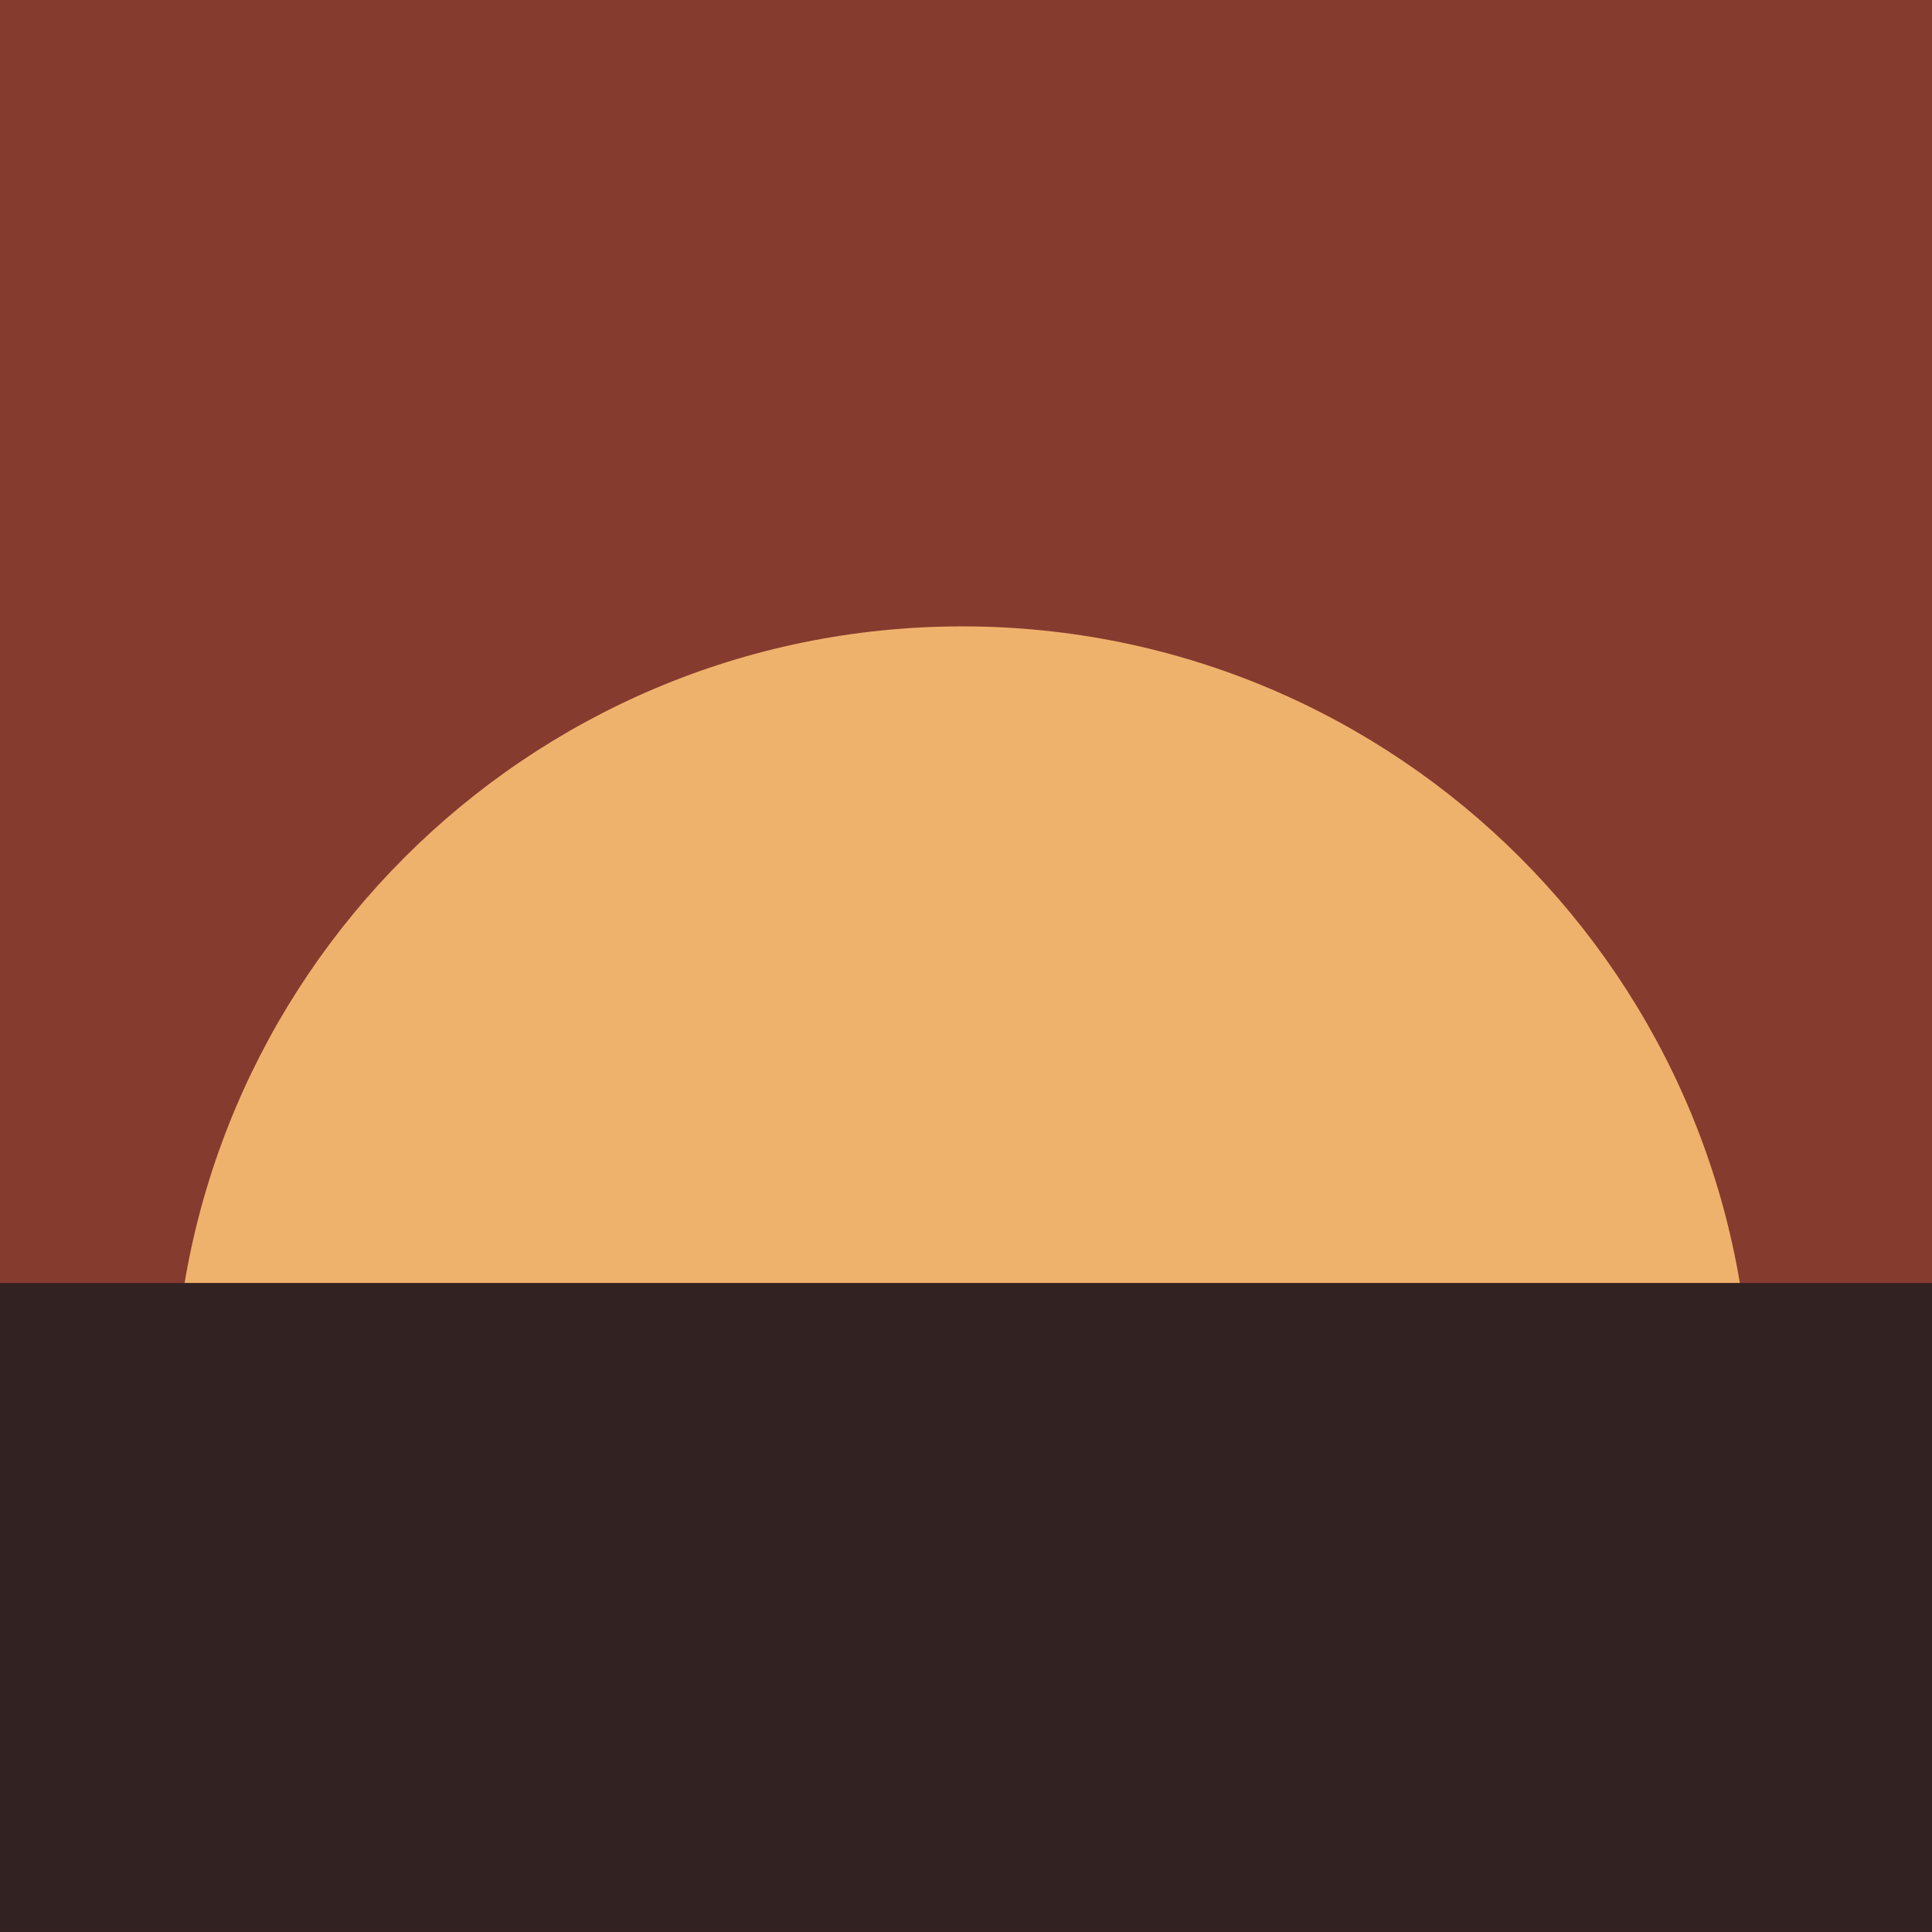 <svg width="512" height="512" viewBox="0 0 135.467 135.467" xmlns="http://www.w3.org/2000/svg">
    <path style="fill:#863b2f;fill-opacity:1;stroke-width:1.784" d="M0 0h135.467v135.467H0z"/>
    <path style="fill:#efb26c;stroke-width:.734" d="M122.767 99.219c0 30.54-55.298 31.4-55.298 31.4s-55.298-.86-55.298-31.4S36.929 43.92 67.469 43.92c30.54 0 55.298 24.758 55.298 55.298z"/>
    <path style="fill:#322;fill-opacity:1;stroke-width:.437" d="M0 89.958h135.467v45.508H0z"/>
</svg>
